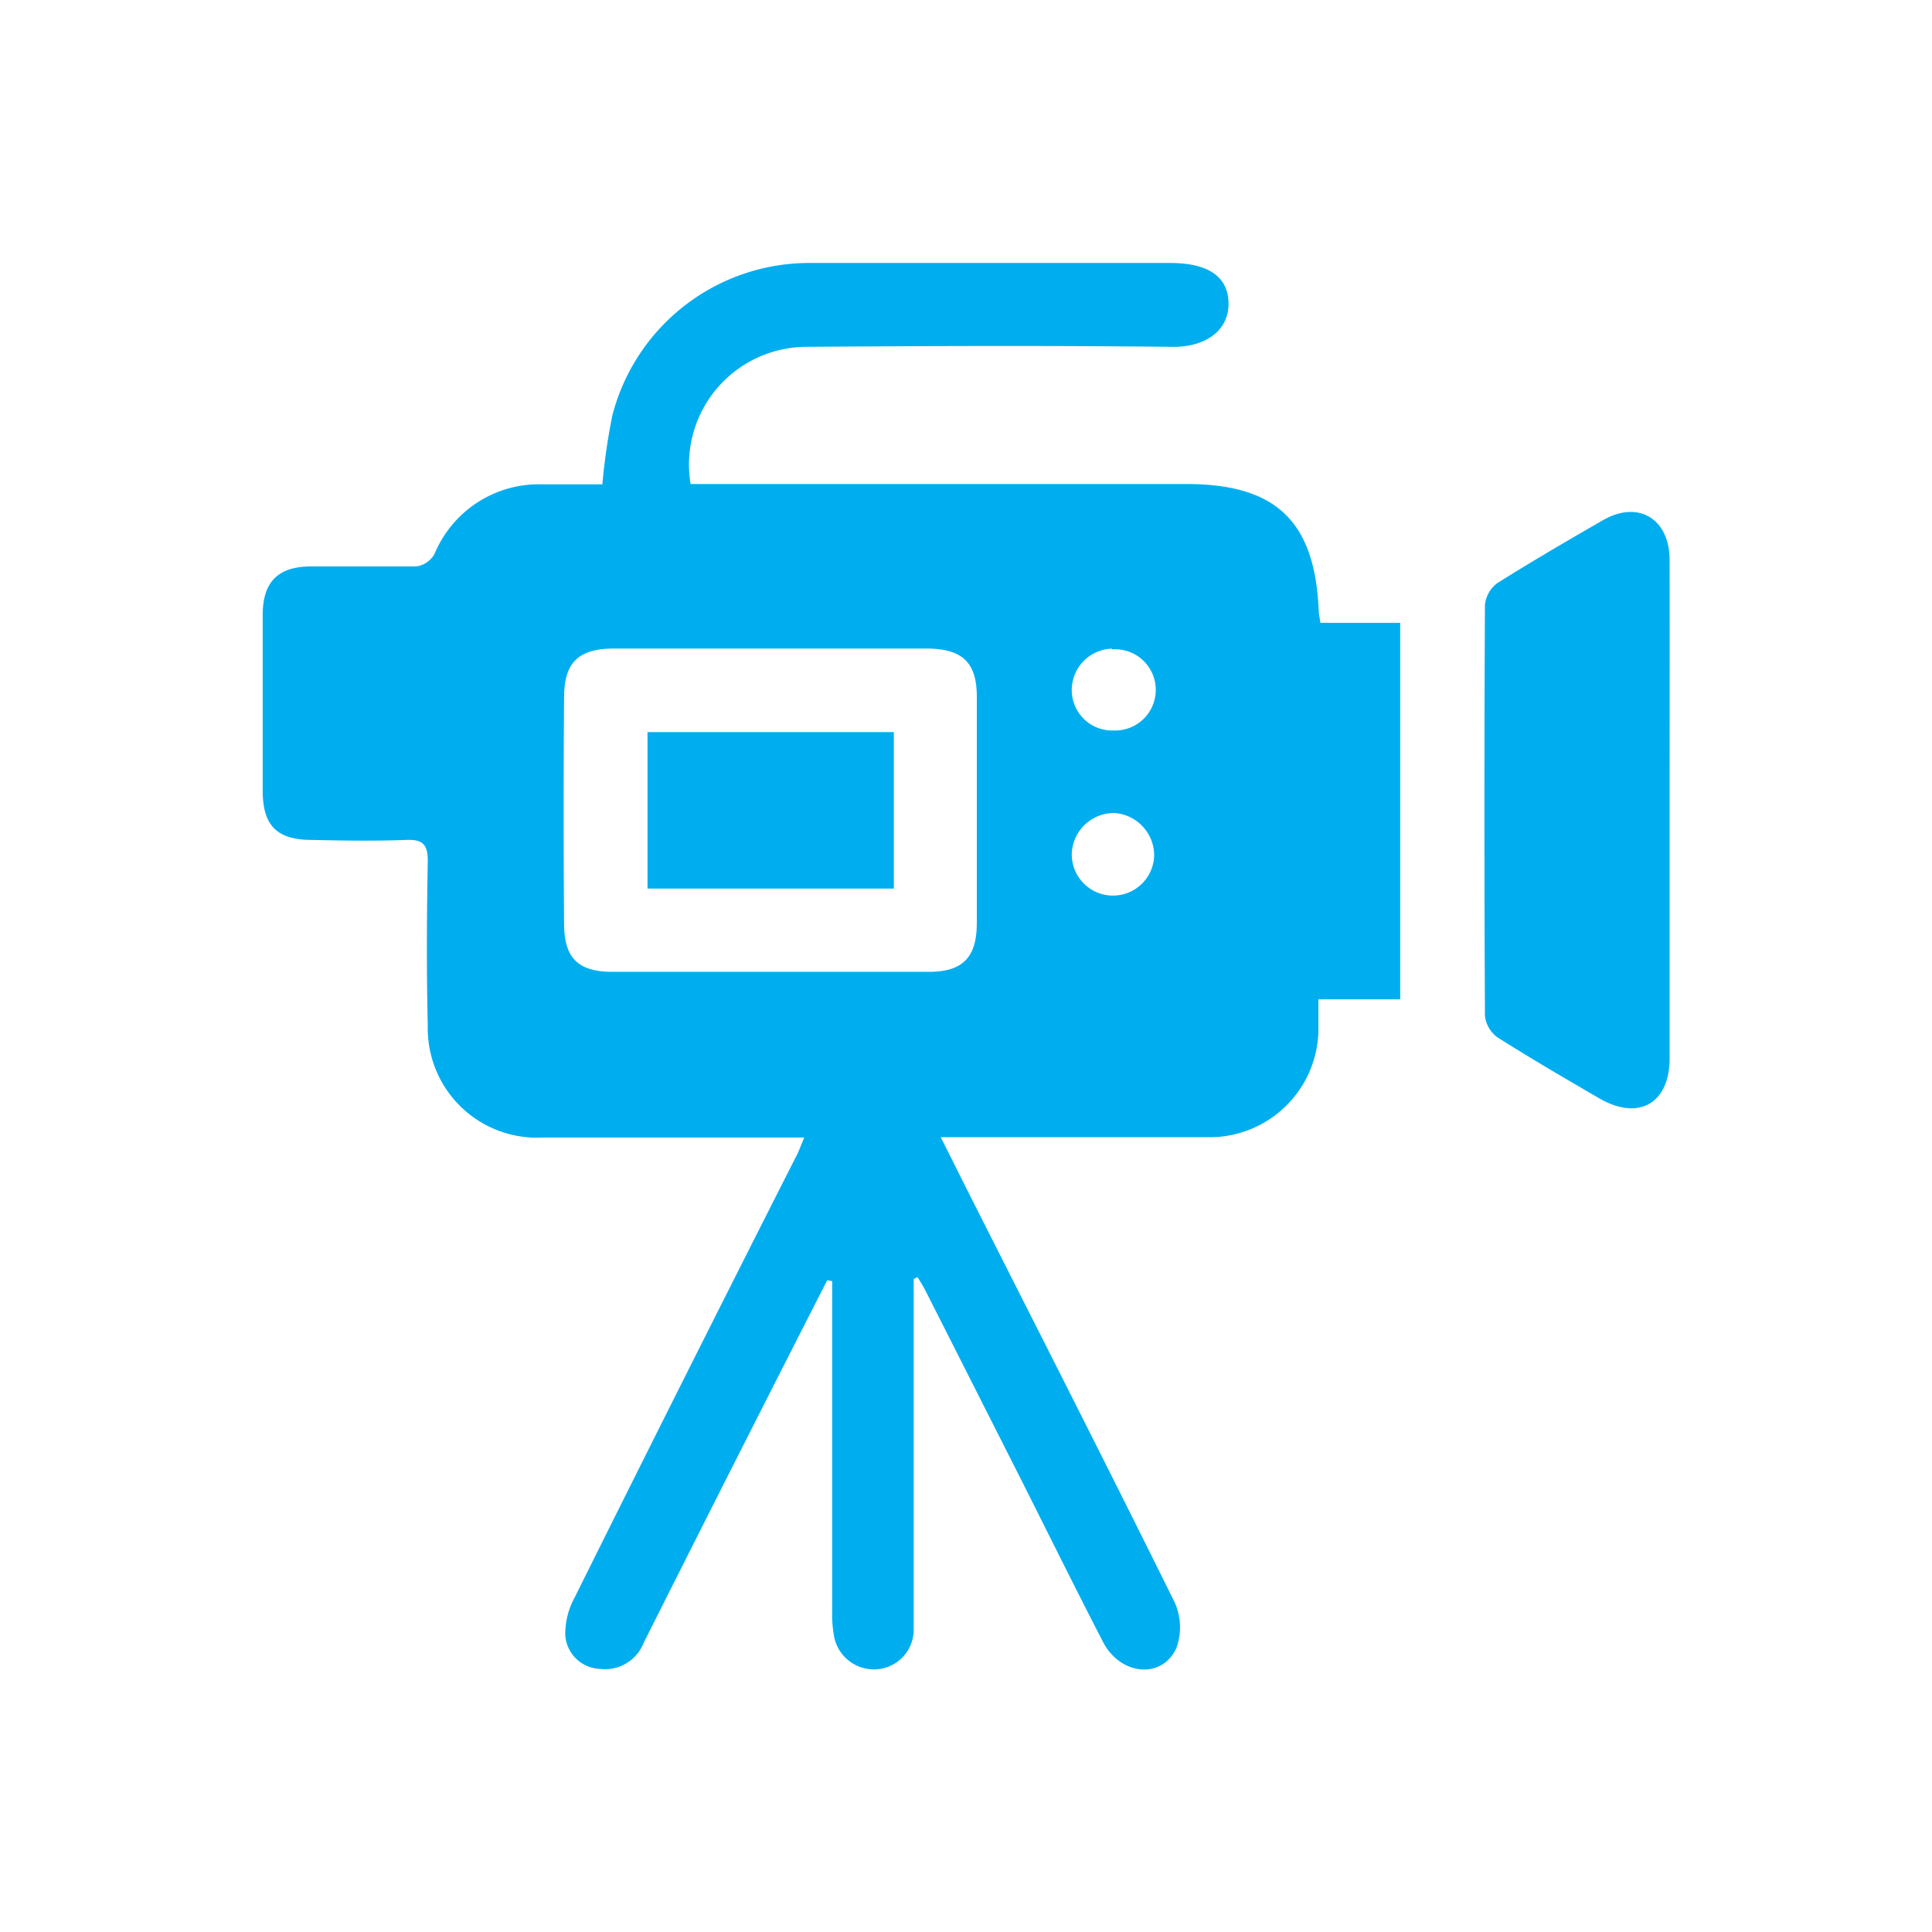 <svg id="Layer_1" data-name="Layer 1" xmlns="http://www.w3.org/2000/svg" viewBox="0 0 132.24 132.24"><defs><style>.cls-1{fill:#00aeef;}</style></defs><path class="cls-1" d="M62.54,87.55q0,10.59,0,21.19c0,1,0,1.91,0,2.86A2.72,2.72,0,0,1,60,114.26a2.78,2.78,0,0,1-2.89-2.15,8.13,8.13,0,0,1-.15-1.78q0-10.55,0-21.07V87.69l-.34-.06q-2.88,5.64-5.74,11.29-3.42,6.75-6.82,13.52a2.84,2.84,0,0,1-3,1.79,2.47,2.47,0,0,1-2.37-2.33,5.21,5.21,0,0,1,.63-2.53Q46.85,94.22,54.52,79.1c.18-.34.3-.71.53-1.24H37.17a7.48,7.48,0,0,1-7.89-7.64c-.09-3.76-.07-7.53,0-11.29,0-1.14-.35-1.48-1.46-1.44-2.16.08-4.31.05-6.47,0-2.42,0-3.37-1-3.37-3.39q0-6,0-12c0-2.27,1.05-3.32,3.29-3.33,2.41,0,4.82,0,7.22,0a1.7,1.7,0,0,0,1.25-.85,7.74,7.74,0,0,1,7.37-4.77c1.39,0,2.78,0,4.12,0a42.45,42.45,0,0,1,.69-4.74A13.92,13.92,0,0,1,55.42,18H80.09c2.63,0,4,.95,4,2.8s-1.62,3-3.94,2.94c-8.32-.09-16.65-.06-25,0a8.06,8.06,0,0,0-7.88,9.39H81.21c6.12,0,8.78,2.54,9.05,8.62,0,.24.06.48.12.88h5.46V68.4h-5.6c0,.87,0,1.55,0,2.24a7.45,7.45,0,0,1-7.39,7.2c-5.52,0-11,0-16.56,0H64.39c.83,1.64,1.55,3.1,2.29,4.56,4.58,9.06,9.19,18.11,13.69,27.21a4.15,4.15,0,0,1,.14,3.22c-1,2.12-3.81,1.84-5-.42-1.88-3.64-3.7-7.32-5.55-11l-6.58-13c-.17-.34-.38-.67-.58-1ZM52.88,44.39H42.05c-2.43,0-3.43.93-3.44,3.31q-.06,7.75,0,15.5c0,2.36.94,3.31,3.29,3.32q10.83,0,21.67,0c2.34,0,3.28-1,3.29-3.32q0-7.76,0-15.5c0-2.38-1-3.3-3.45-3.31ZM79,58.53a2.92,2.92,0,0,0-2.7-2.88,2.89,2.89,0,0,0-2.94,2.78,2.82,2.82,0,0,0,5.64.1ZM76.11,44.4a2.83,2.83,0,0,0-2.75,2.77A2.77,2.77,0,0,0,76.24,50a2.78,2.78,0,1,0-.13-5.55Z"/><path class="cls-1" d="M114.28,55.45q0,8.5,0,17c0,3.08-2.13,4.29-4.81,2.73-2.34-1.36-4.67-2.72-6.95-4.16a2.13,2.13,0,0,1-.88-1.48q-.07-14.07,0-28.13a2.12,2.12,0,0,1,.85-1.5c2.37-1.49,4.79-2.9,7.22-4.3s4.56-.1,4.57,2.7C114.29,44,114.28,49.74,114.28,55.45Z"/><path class="cls-1" d="M44.32,50.11H61.18V60.82H44.32Z"/></svg>